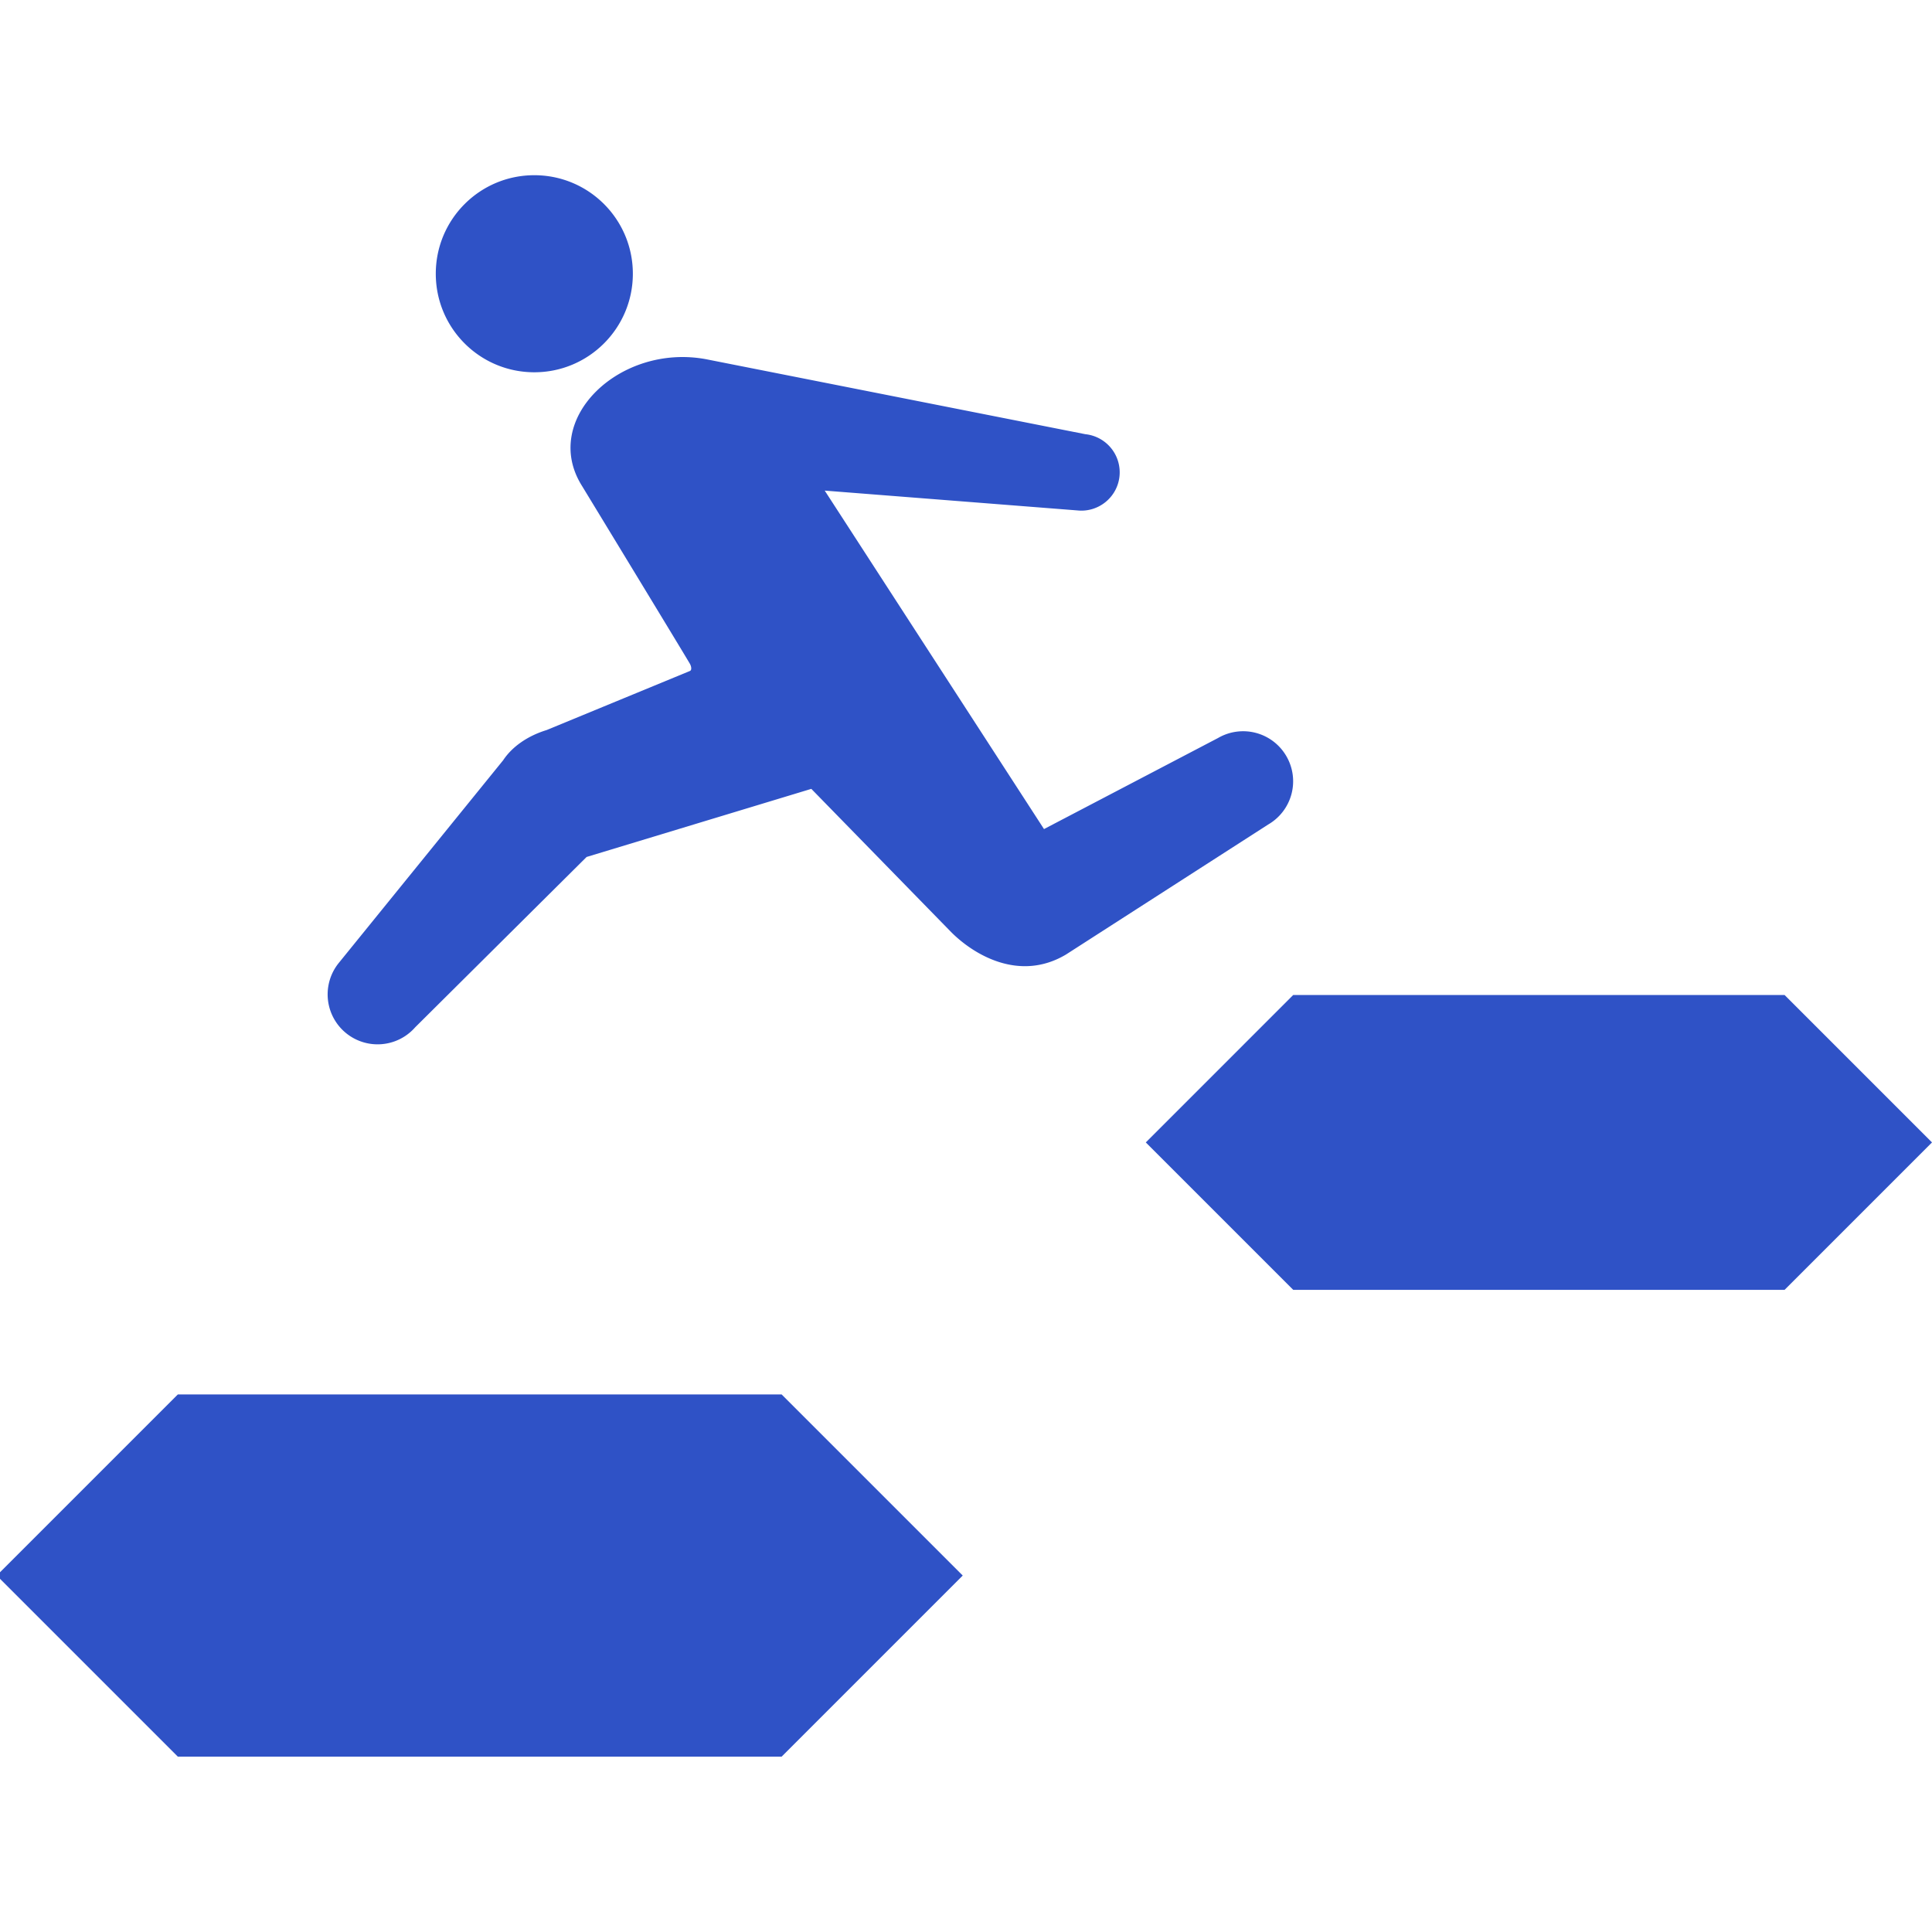 <svg xmlns="http://www.w3.org/2000/svg" data-name="レイヤー 2" viewBox="0 0 160 160">
  <defs>
    <clipPath id="a">
      <path d="M0 0h160v160H0z" style="stroke-width:0;fill:none"/>
    </clipPath>
  </defs>
  <g data-name="アドベンチャーコース" style="clip-path:url(#a)">
    <path d="M52.41 22.67c0 4.5-3.65 8.16-8.16 8.16s-8.16-3.65-8.16-8.16 3.65-8.16 8.16-8.16 8.16 3.65 8.16 8.16Zm37.48 13.29-31.36-6.2c-7.18-1.38-13.82 4.97-10.32 10.5 0 0 8.84 14.53 8.94 14.74.12.24.14.51-.02.57l-11.86 4.89c-1.66.51-2.9 1.44-3.6 2.5l-13.6 16.77a4.137 4.137 0 0 0 6.31 5.35l14.2-14.11 18.61-5.64s11.5 11.78 11.6 11.88c1.84 1.84 5.62 4.14 9.49 1.84l16.75-10.77a4.136 4.136 0 0 0 1.5-5.66 4.136 4.136 0 0 0-5.66-1.5l-14.41 7.54L68.3 40.63l20.91 1.64c1.74.19 3.31-1.07 3.5-2.81a3.177 3.177 0 0 0-2.81-3.5Zm57.9 46.44H107.1L94.89 94.61l12.21 12.21h40.69L160 94.61 147.79 82.4Zm-83.06 33.08h-50l-15 15 15 15h50l15-15-15-15Z" style="fill:#2f52c6;stroke-width:0"/>
  </g>
</svg>
